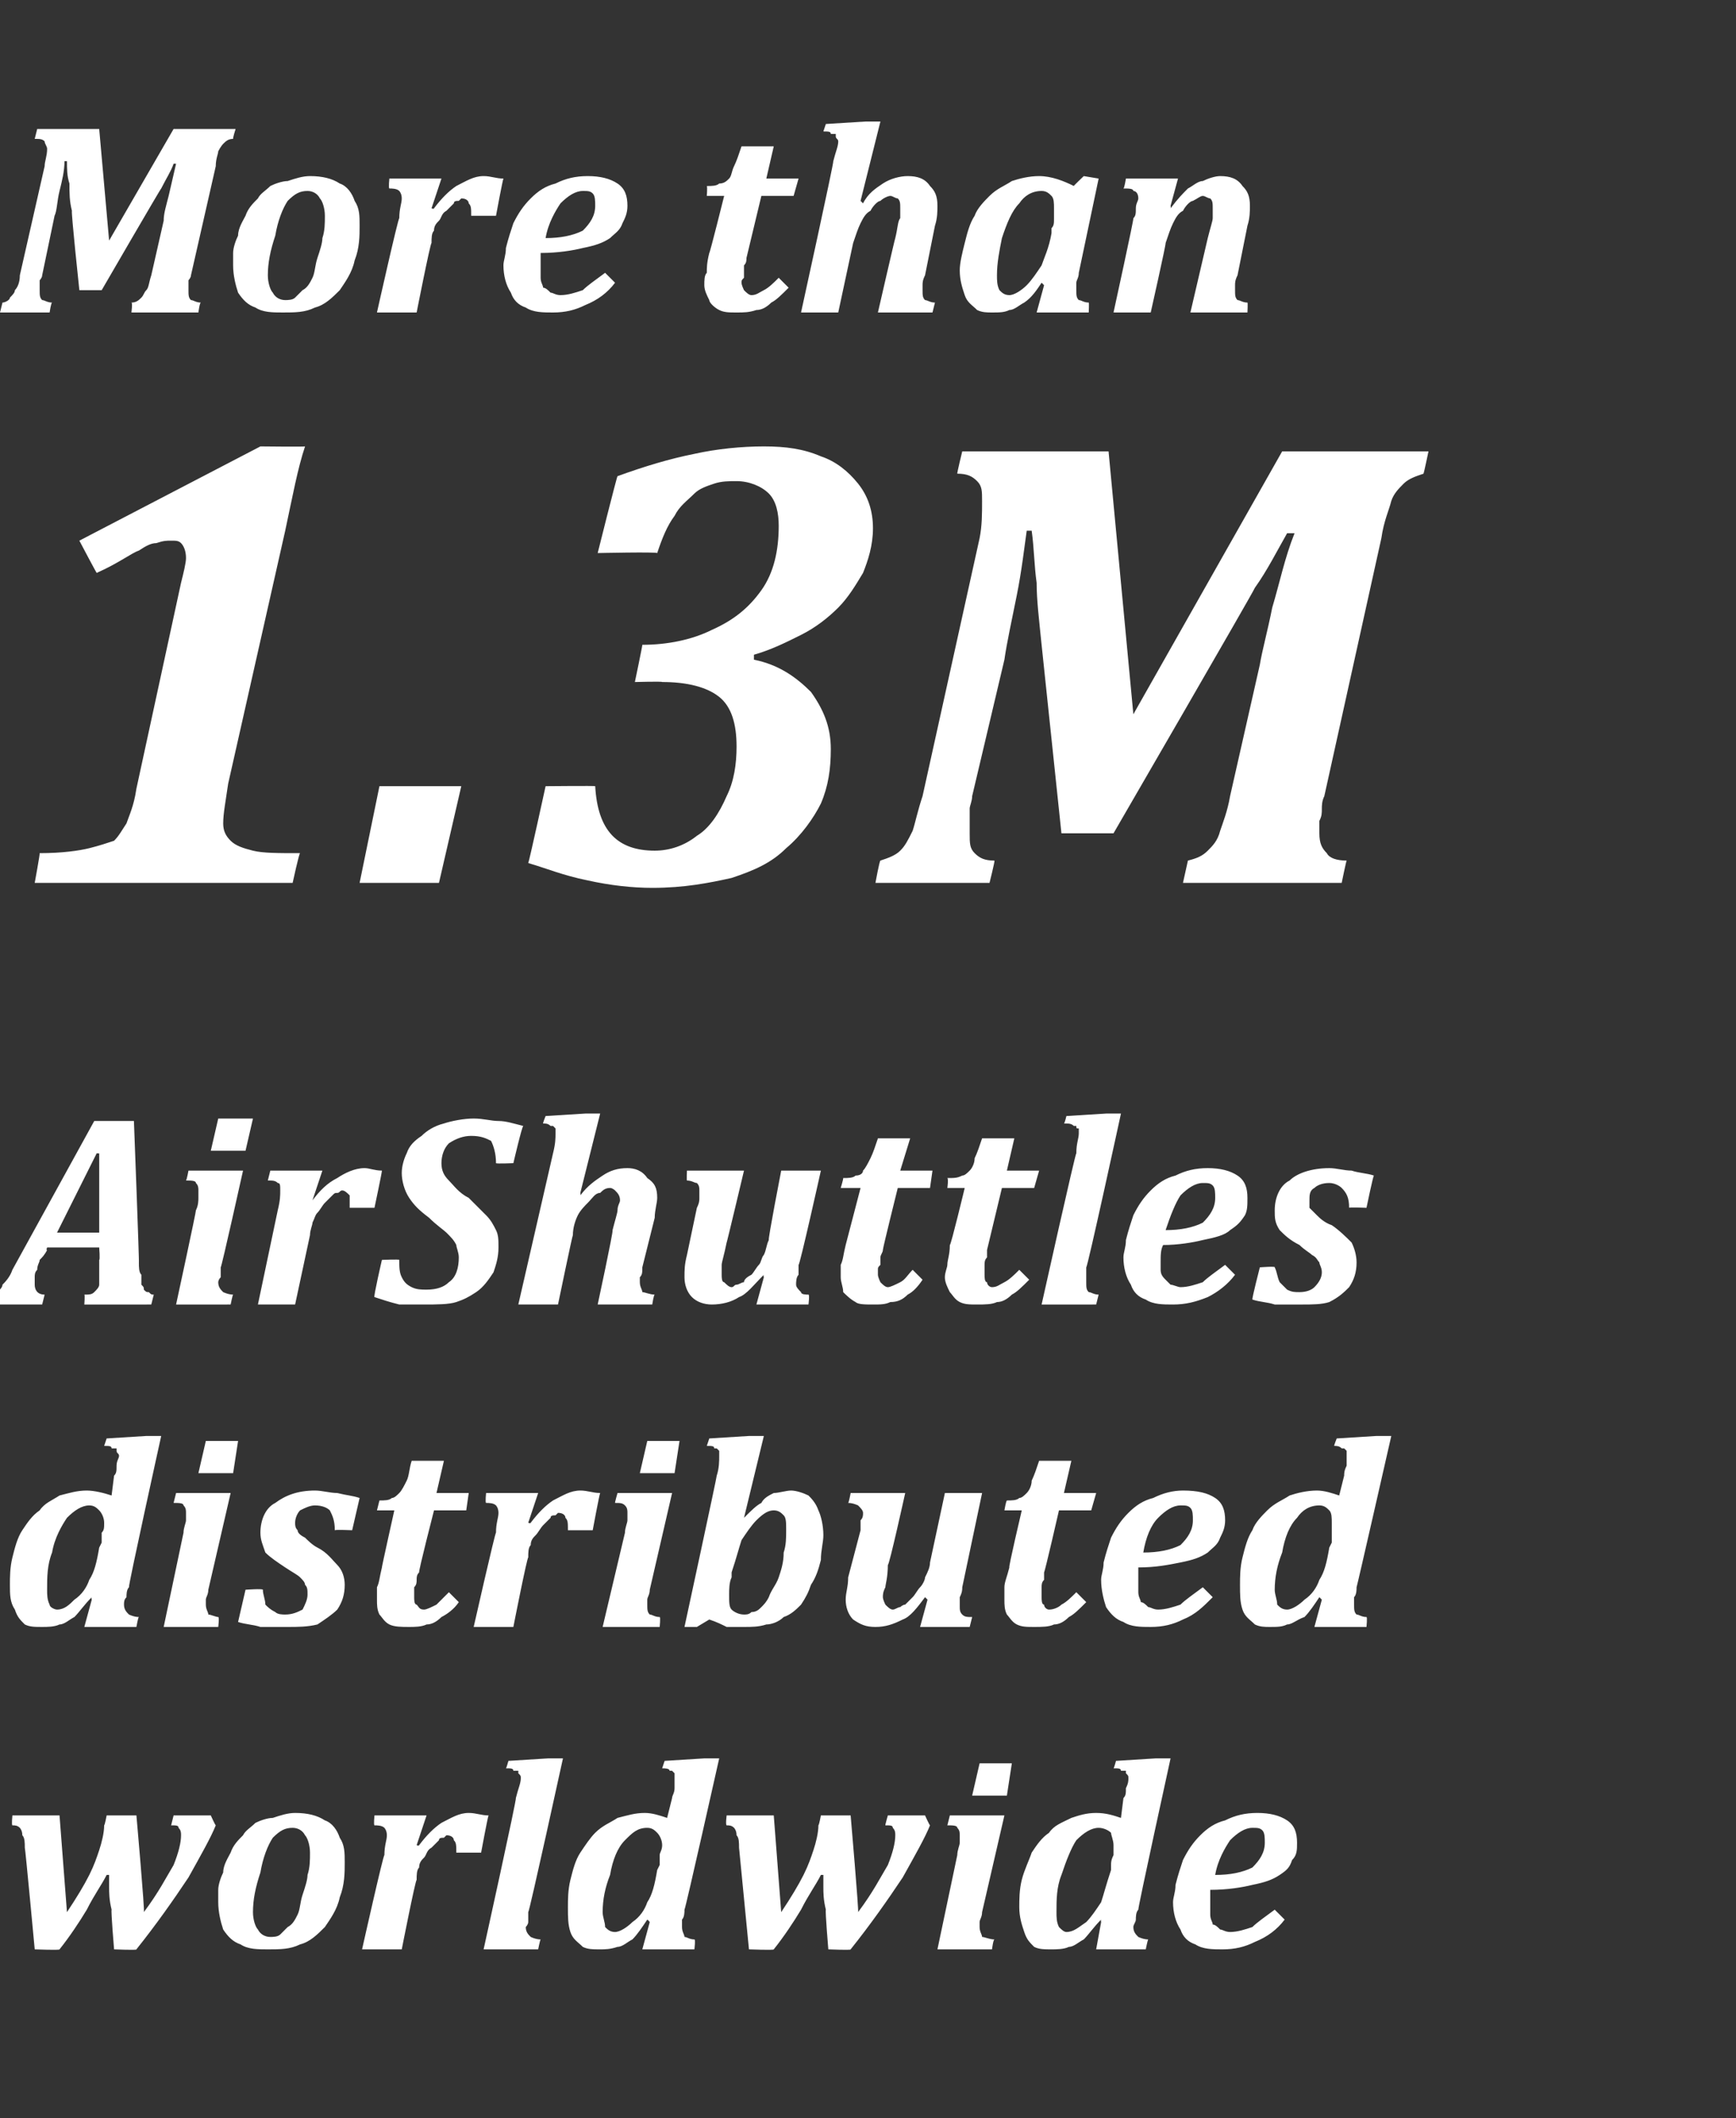 <?xml version="1.0" standalone="no"?><!DOCTYPE svg PUBLIC "-//W3C//DTD SVG 1.1//EN" "http://www.w3.org/Graphics/SVG/1.1/DTD/svg11.dtd"><svg xmlns="http://www.w3.org/2000/svg" version="1.1" width="70px" height="85.4px" viewBox="0 -4 70 85.4" style="top:-4px"><rect x="0" y="-4" width="70" height="85.4" fill="#333333" stroke="none"/><desc>More than 1.3M AirShuttles distributed worldwide</desc><defs/><g id="Polygon138230"><path d="m8.5 69.2s.17.38.2.4c-.2.5-.6 1.2-1.1 2.1c-.6.9-1.3 1.9-2.1 2.9c.05.04-.9 0-.9 0c0 0-.13-1.55-.1-1.6c-.1-.4-.1-.7-.1-.9v-.5h-.1c-.2.4-.5.8-.8 1.4c-.3.5-.7 1.1-1.1 1.6c.02.04-1 0-1 0c0 0-.38-4.09-.4-4.1c0-.2 0-.4-.1-.5c0-.2-.1-.3-.1-.3c-.1-.1-.2-.1-.3-.1c-.04-.02 0-.4 0-.4h1.9l.3 3.9c.4-.6.7-1.1.9-1.5c.2-.4.3-.7.4-1c.1-.3.2-.7.2-1c.03-.02.1-.4.1-.4h1.2s.35 3.93.3 3.9c.6-.8.9-1.4 1.2-1.9c.2-.5.3-.9.3-1.2c0-.1 0-.2-.1-.3c0-.1-.1-.1-.3-.1l.1-.4h1.5zm2.3 5.4c-.4 0-.8 0-1.1-.2c-.3-.1-.5-.3-.7-.6c-.1-.3-.2-.7-.2-1.1v-.5c0-.2.1-.5.2-.7c0-.3.2-.6.3-.8c.1-.3.3-.5.5-.7c.1-.2.3-.3.5-.5c.2-.1.5-.2.7-.2c.3-.1.6-.2.9-.2c.5 0 .9.1 1.2.3c.3.1.5.4.6.7c.2.3.2.6.2 1c0 .4 0 .9-.2 1.4c-.1.5-.4.9-.6 1.2c-.3.3-.6.6-1 .7c-.4.2-.8.2-1.3.2zm-.6-1.5c0 .3.1.6.2.7c.1.2.3.3.5.3c.1 0 .3 0 .4-.1l.3-.3c.2-.1.3-.3.4-.5c.1-.2.1-.5.2-.8c.1-.3.2-.6.2-.8c.1-.3.1-.6.1-.9c0-.3-.1-.6-.2-.7c-.1-.2-.3-.3-.5-.3c-.3 0-.5.1-.8.4c-.2.3-.4.8-.5 1.4c-.2.6-.3 1.1-.3 1.6zm9.2-2.4h-1c0-.3 0-.4-.1-.5c0-.1-.1-.2-.3-.2l-.1.1c-.1 0-.2 0-.2.1l-.3.3c-.2.1-.2.3-.3.4c-.1.1-.2.2-.2.4c-.1.1-.1.3-.1.5c-.05 0-.6 2.8-.6 2.8h-1.6s.86-3.84.9-3.8c0-.4.1-.6.1-.8c0-.2-.1-.3-.1-.3c-.1-.1-.3-.1-.4-.1c-.04-.02 0-.4 0-.4h2.1l-.4 1.2s.09.04.1 0c.3-.4.6-.7.9-.9c.4-.2.7-.4 1.1-.4c.3 0 .5.1.8.1c-.03.04-.3 1.5-.3 1.5zm2.7-3.8h.6s-1.36 6.22-1.4 6.2v.4c0 .1-.1.2-.1.2c0 .2.1.3.2.4c0 0 .2.1.4.1c-.02 0-.1.4-.1.4h-2.2s1.35-6.11 1.3-6.1c.1-.4.2-.6.2-.8c0-.1 0-.1-.1-.2v-.1h-.2c0-.1-.1-.1-.3-.1c.02 0 .1-.3.1-.3l1.6-.1zm5 1.6c0-.1.1-.2.1-.4v-.6l-.1-.1h-.1c0-.1-.2-.1-.3-.1l.1-.3l1.6-.1h.6s-1.36 6.07-1.4 6.1c0 .1 0 .3-.1.4v.3c0 .2.1.3.1.4c.1 0 .2.1.4.1c.05 0 0 .4 0 .4h-2.1l.3-1.1s-.05-.07-.1-.1c-.2.3-.4.6-.6.8c-.2.1-.4.3-.6.3c-.3.1-.5.1-.7.1c-.3 0-.5 0-.7-.1c-.2-.2-.4-.3-.5-.6c-.1-.3-.1-.6-.1-1c0-.3 0-.7.1-1.1c.1-.4.2-.8.4-1.1c.2-.3.4-.6.6-.8c.3-.3.6-.4.9-.6c.4-.1.7-.2 1.1-.2c.3 0 .6.1.9.2l.2-.8zm-.5 2.7v-.4c0-.1.1-.2.1-.4c0-.2-.1-.4-.2-.5c-.1-.1-.2-.2-.4-.2c-.4 0-.6.2-.9.5c-.3.3-.5.8-.6 1.4c-.2.5-.3 1-.3 1.5c0 .2.1.4.1.6c.1.1.2.2.4.2c.2 0 .5-.2.7-.4c.3-.2.5-.5.6-.8c.2-.3.3-.7.4-1.3l.1-.2zm10.7-2s.17.38.2.4c-.2.5-.6 1.2-1.1 2.1c-.6.9-1.3 1.9-2.1 2.9c.04.04-.9 0-.9 0c0 0-.13-1.55-.1-1.6c-.1-.4-.1-.7-.1-.9v-.5h-.1c-.2.4-.5.8-.8 1.4c-.3.5-.7 1.1-1.1 1.6c.02.04-1 0-1 0l-.4-4.1c0-.2 0-.4-.1-.5c0-.2-.1-.3-.1-.3c-.1-.1-.2-.1-.3-.1c-.05-.02 0-.4 0-.4h1.9l.3 3.9c.4-.6.7-1.1.9-1.5c.2-.4.3-.7.4-1c.1-.3.2-.7.2-1c.03-.02.1-.4.1-.4h1.2s.34 3.93.3 3.9c.6-.8.9-1.4 1.2-1.9c.2-.5.3-.9.3-1.2c0-.1 0-.2-.1-.3c0-.1-.1-.1-.3-.1c-.01-.02.1-.4.1-.4h1.5zm3.5-2.1l-.2 1.3h-1.4l.3-1.3h1.3zm-1.2 6c0 .2-.1.3-.1.4v.2c0 .2.1.3.1.4c.1 0 .3.1.5.1c-.05 0-.1.4-.1.4h-2.2l.8-3.8c0-.2.1-.4.1-.5v-.3c0-.1 0-.2-.1-.3c0-.1-.2-.1-.4-.1l.1-.4h2.2l-.9 3.9zm5.7-4.6c.1-.1.1-.2.1-.4c.1-.2.1-.3.1-.4c0-.1 0-.1-.1-.2v-.1h-.2c0-.1-.1-.1-.3-.1c.02 0 .1-.3.1-.3l1.6-.1h.6s-1.33 6.07-1.3 6.1c-.1.1-.1.3-.1.4c0 .1-.1.2-.1.3c0 .2.1.3.2.4c0 0 .2.1.4.1c-.02 0-.1.4-.1.4h-2l.2-1.1s-.02-.07 0-.1c-.3.3-.5.6-.7.8c-.2.1-.4.3-.6.3c-.2.1-.5.1-.7.1c-.3 0-.5 0-.7-.1c-.2-.2-.3-.3-.4-.6c-.1-.3-.2-.6-.2-1c0-.3 0-.7.1-1.1c.1-.4.3-.8.4-1.1c.2-.3.4-.6.7-.8c.2-.3.5-.4.9-.6c.3-.1.6-.2 1-.2c.4 0 .7.1 1 .2l.1-.8zm-.5 2.7c0-.1 0-.2.1-.4v-.4c0-.2-.1-.4-.1-.5c-.1-.1-.3-.2-.5-.2c-.3 0-.6.2-.9.5c-.2.3-.4.8-.6 1.4c-.2.5-.2 1-.2 1.5c0 .2 0 .4.1.6c.1.1.2.2.3.2c.3 0 .5-.2.8-.4c.2-.2.4-.5.6-.8c.1-.3.2-.7.4-1.3v-.2zm7 2.2c-.3.4-.7.7-1.2.9c-.4.2-.8.3-1.3.3c-.4 0-.8 0-1.1-.2c-.3-.1-.5-.3-.6-.6c-.2-.3-.3-.7-.3-1.1c0-.2.1-.4.1-.7c.1-.4.2-.7.3-1c.2-.4.4-.7.7-1c.3-.3.6-.5 1-.6c.4-.2.8-.3 1.3-.3c.5 0 .9.1 1.2.3c.3.2.4.5.4.9c0 .3 0 .5-.2.7c-.1.3-.2.4-.5.6c-.3.2-.6.3-1.1.4c-.4.1-1 .2-1.7.2v1c0 .2.1.3.1.4c.1 0 .2.1.3.2c.1 0 .2.1.4.1c.3 0 .6-.1.9-.2c.2-.2.5-.4.9-.7l.4.4zM49 71.6c.6 0 1.1-.1 1.5-.3c.3-.3.5-.6.5-1c0-.2 0-.4-.1-.5c-.1-.1-.2-.1-.4-.1c-.3 0-.6.2-.9.5c-.2.3-.5.8-.6 1.4z" stroke="none" fill="#fff"/></g><g id="Polygon138229"><path d="m4.6 55.5c.1-.1.1-.2.1-.4c0-.2.1-.3.1-.4c0-.1-.1-.1-.1-.2v-.1h-.2c0-.1-.1-.1-.3-.1l.1-.3l1.6-.1h.6S5.16 59.97 5.2 60c-.1.1-.1.3-.1.4c-.1.1-.1.2-.1.3c0 .2.1.3.2.4c0 0 .2.1.4.1c-.03 0-.1.4-.1.4H3.4l.3-1.1s-.03-.07 0-.1c-.3.3-.5.6-.7.8c-.2.1-.4.3-.6.3c-.2.1-.5.1-.7.1c-.3 0-.5 0-.7-.1c-.2-.2-.3-.3-.4-.6c-.2-.3-.2-.6-.2-1c0-.3 0-.7.1-1.1c.1-.4.2-.8.4-1.1c.2-.3.4-.6.7-.8c.2-.3.5-.4.8-.6c.4-.1.7-.2 1.1-.2c.3 0 .7.1 1 .2l.1-.8zm-.5 2.7v-.4c.1-.1.1-.2.1-.4c0-.2-.1-.4-.2-.5c-.1-.1-.2-.2-.4-.2c-.3 0-.6.2-.9.5c-.2.3-.5.8-.6 1.4c-.2.5-.2 1-.2 1.5c0 .2 0 .4.1.6c0 .1.2.2.3.2c.3 0 .5-.2.7-.4c.3-.2.5-.5.6-.8c.2-.3.3-.7.4-1.3l.1-.2zm5.5-4.1l-.2 1.3H8l.3-1.3h1.3zm-1.2 6c0 .2-.1.3-.1.4v.2c0 .2.1.3.1.4c.1 0 .3.1.4.1c.05 0 0 .4 0 .4H6.6l.8-3.8c0-.2.1-.4.1-.5v-.3c0-.1 0-.2-.1-.3c0-.1-.2-.1-.4-.1l.1-.4h2.2l-.9 3.9zm2.2 0c0 .2.1.4.1.6c.1.1.2.2.4.3c.1.1.3.1.4.1c.3 0 .5-.1.7-.2c.1-.2.2-.4.2-.6c0-.2 0-.3-.1-.4c0-.1-.1-.2-.2-.3c-.1-.1-.3-.2-.6-.4c-.3-.2-.6-.4-.8-.6c-.1-.3-.2-.5-.2-.8c0-.5.2-1 .6-1.2c.4-.3.9-.5 1.6-.5c.3 0 .6.1.9.1c.4.1.6.1.9.2l-.3 1.3s-.66-.03-.7 0c0-.4-.1-.6-.2-.8c-.1-.1-.3-.2-.6-.2c-.2 0-.4.1-.6.2c-.1.1-.2.3-.2.5c0 .1 0 .2.1.3c0 .1.1.2.3.3c.1.1.3.3.5.4c.4.2.6.5.8.7c.2.2.3.5.3.8c0 .4-.1.7-.3 1c-.2.2-.5.4-.8.6c-.4.1-.8.1-1.2.1h-1.1c-.3-.1-.6-.1-.9-.2l.3-1.3s.69-.05.7 0zm7.9.5c-.2.3-.5.5-.7.6c-.2.2-.4.3-.6.3c-.2.1-.5.1-.7.1c-.3 0-.6 0-.8-.1c-.2-.1-.3-.3-.4-.4c-.1-.2-.1-.4-.1-.6v-.5c.1-.2.1-.4.2-.8c-.02.03.5-2.3.5-2.3h-.7l.1-.4c.2 0 .4 0 .5-.1c.1 0 .2-.1.3-.2c.1-.1.2-.3.3-.5c.1-.2.1-.5.2-.8h1.3l-.3 1.3h1.3l-.1.7h-1.3s-.63 2.45-.6 2.5c-.1.1-.1.2-.1.3c0 .1 0 .2-.1.3v.4c0 .1 0 .3.1.3c.1.1.1.2.3.2c.1 0 .3-.1.5-.2l.5-.5l.4.4zm5.4-2.9h-1c0-.3 0-.4-.1-.5c0-.1-.1-.2-.3-.2l-.1.1c-.1 0-.2 0-.2.1l-.3.3c-.1.1-.2.3-.3.4c-.1.1-.2.2-.2.4c-.1.1-.1.3-.1.5c-.05 0-.6 2.8-.6 2.8h-1.6s.87-3.84.9-3.8c0-.4.1-.6.1-.8c0-.2-.1-.3-.1-.3c-.1-.1-.3-.1-.4-.1c-.04-.02 0-.4 0-.4h2.1l-.4 1.2s.09.04.1 0c.3-.4.6-.7.9-.9c.4-.2.7-.4 1.1-.4c.3 0 .5.1.8.1c-.03.04-.3 1.5-.3 1.5zm3.5-3.6l-.2 1.3h-1.4l.3-1.3h1.3zm-1.2 6c0 .2-.1.3-.1.4v.2c0 .2 0 .3.1.4c.1 0 .2.1.4.1c.04 0 0 .4 0 .4h-2.3l.9-3.8c0-.2.1-.4.1-.5v-.3c0-.1 0-.2-.1-.3c-.1-.1-.2-.1-.4-.1c-.01-.02.1-.4.1-.4h2.2l-.9 3.9zm3.8-2.9s.04-.03 0 0c.3-.3.5-.5.7-.6c.1-.2.3-.3.5-.4c.2 0 .5-.1.7-.1c.2 0 .5.1.7.2c.1.1.3.3.4.6c.1.2.2.6.2 1c0 .3-.1.6-.1 1c-.1.4-.2.7-.4 1c-.1.3-.2.5-.4.8c-.2.2-.4.4-.7.5c-.2.2-.5.3-.7.3c-.3.1-.6.1-.9.1h-.7c-.2-.1-.4-.2-.7-.3l-.5.3h-.5s1.32-6.11 1.3-6.1c.1-.3.1-.6.1-.8v-.2l-.1-.1h-.1c0-.1-.1-.1-.3-.1l.1-.3l1.6-.1h.6l-.8 3.3zm-.5 2.4c-.1.2-.1.5-.1.7c0 .3 0 .5.1.6c.1.1.3.2.5.2c.1 0 .2 0 .3-.1c.2 0 .3-.1.4-.2c.1-.1.2-.2.3-.4c.1-.3.3-.5.4-.8c.1-.3.2-.6.2-1c.1-.3.1-.6.1-.9c0-.3 0-.5-.1-.6c-.1-.1-.2-.2-.4-.2c-.2 0-.4.1-.7.4c-.2.2-.4.5-.6.8c-.1.3-.2.7-.4 1.3v.2zm4.8-3.4h2.2s-.65 2.95-.7 2.9c0 .5-.1.8-.1.9c-.1.2-.1.3-.1.4c0 .1.1.3.1.3c.1.1.2.2.3.2c.1 0 .2-.1.3-.1c0 0 .1-.1.2-.1l.3-.3c.1-.1.2-.3.3-.4c.1-.1.2-.3.2-.4c.1-.2.2-.4.2-.6l.6-2.8h1.5l-.8 3.8c0 .1 0 .2-.1.4v.4c0 .1 0 .2.1.3c.1.1.2.1.4.1l-.1.4h-2l.3-1.1l-.1-.1c-.3.4-.6.8-.9.9c-.4.2-.7.3-1.1.3c-.4 0-.6-.1-.9-.3c-.2-.2-.3-.5-.3-.8c0-.3.1-.5.1-.9l.5-1.9v-.4c.1-.1.1-.2.1-.3c0-.1-.1-.2-.2-.3c0 0-.2-.1-.4-.1c.03-.02.1-.4.1-.4zm9.5 4.4c-.3.3-.5.5-.7.6c-.2.2-.4.3-.6.3c-.2.1-.5.1-.8.1c-.3 0-.5 0-.7-.1c-.2-.1-.3-.3-.4-.4c-.1-.2-.1-.4-.1-.6v-.5c0-.2.1-.4.2-.8c-.05.03.5-2.3.5-2.3h-.7s.06-.36.1-.4c.2 0 .4 0 .5-.1c.1 0 .2-.1.3-.2c.1-.1.2-.3.2-.5c.1-.2.2-.5.3-.8h1.3l-.3 1.3h1.3l-.2.7h-1.3s-.56 2.45-.6 2.5v.3c-.1.1-.1.2-.1.3v.4c0 .1 0 .3.1.3c0 .1.1.2.2.2c.2 0 .4-.1.5-.2c.2-.1.4-.3.6-.5l.4.4zm5.1-.2c-.4.4-.7.7-1.2.9c-.4.2-.8.3-1.3.3c-.4 0-.8 0-1.1-.2c-.3-.1-.5-.3-.7-.6c-.1-.3-.2-.7-.2-1.1c0-.2.1-.4.1-.7c.1-.4.2-.7.3-1c.2-.4.4-.7.7-1c.3-.3.6-.5 1-.6c.4-.2.8-.3 1.2-.3c.6 0 1 .1 1.3.3c.3.2.4.5.4.9c0 .3-.1.5-.2.7c-.1.3-.3.4-.5.6c-.3.2-.6.3-1.1.4c-.5.1-1 .2-1.7.2v1c0 .2.1.3.1.4c.1 0 .2.1.3.2c.1 0 .2.1.4.1c.3 0 .6-.1.9-.2c.2-.2.5-.4.9-.7l.4.4zm-2.8-1.8c.6 0 1.1-.1 1.5-.3c.3-.3.5-.6.5-1c0-.2 0-.4-.1-.5c-.1-.1-.2-.1-.4-.1c-.3 0-.6.2-.9.5c-.3.3-.5.8-.6 1.4zm8.1-3.1c0-.1 0-.2.1-.4v-.6l-.1-.1h-.1c-.1-.1-.2-.1-.3-.1c-.02 0 .1-.3.1-.3l1.6-.1h.6s-1.38 6.07-1.4 6.1c0 .1 0 .3-.1.4v.3c0 .2 0 .3.1.4c.1 0 .2.1.4.1c.04 0 0 .4 0 .4H53l.3-1.1l-.1-.1c-.2.3-.4.6-.6.8c-.3.1-.5.3-.7.3c-.2.1-.4.1-.7.1c-.2 0-.4 0-.6-.1c-.2-.2-.4-.3-.5-.6c-.1-.3-.1-.6-.1-1c0-.3 0-.7.1-1.1c.1-.4.2-.8.4-1.1c.1-.3.4-.6.6-.8c.3-.3.6-.4.9-.6c.3-.1.7-.2 1.1-.2c.3 0 .6.1.9.2l.2-.8zm-.5 2.7v-.8c0-.2 0-.4-.1-.5c-.1-.1-.2-.2-.4-.2c-.4 0-.7.2-.9.5c-.3.3-.5.8-.6 1.4c-.2.5-.3 1-.3 1.5c0 .2.1.4.1.6c.1.1.2.2.4.2c.2 0 .5-.2.7-.4c.3-.2.5-.5.6-.8c.2-.3.3-.7.4-1.3l.1-.2z" stroke="none" fill="#fff"/></g><g id="Polygon138228"><path d="m4 46.3H1.9s-.05.12 0 .1c-.1.2-.2.3-.3.4c0 .1-.1.2-.1.4c-.1.1-.1.2-.1.3v.3c0 .2.1.4.4.4l-.1.4H-.5s.04-.4 0-.4c.2 0 .3-.1.4-.1c.1-.1.2-.2.2-.3c.1-.1.3-.3.4-.6l3.3-6h1.6s.22 5.73.2 5.7c0 .2 0 .4.1.5v.4c.1.1.1.1.1.2c.1.1.1.1.2.1c.1.1.1.1.2.1l-.1.4H3.4s.03-.4 0-.4c.2 0 .3 0 .4-.1c.1-.1.2-.2.2-.3v-1c.04.01 0-.5 0-.5zm-1.7-.6h1.7v-3.2c-.01.02-.1 0-.1 0l-1.6 3.2zm7.9-4.6l-.3 1.3H8.5l.3-1.3h1.4zm-1.3 6v.4c-.1.1-.1.2-.1.2c0 .2.1.3.2.4c0 0 .2.1.4.1c-.02 0-.1.4-.1.4H7.1s.82-3.79.8-3.8c.1-.2.1-.4.1-.5v-.3c0-.1 0-.2-.1-.3c0-.1-.2-.1-.4-.1c.03-.02.1-.4.1-.4h2.2s-.87 3.92-.9 3.9zm6.2-2.4h-1v-.5c-.1-.1-.2-.2-.3-.2c-.1 0-.1.1-.2.1c-.1 0-.1 0-.2.1l-.3.3c-.1.1-.2.3-.3.4c-.1.1-.1.2-.2.4c0 .1-.1.3-.1.5l-.6 2.8h-1.5l.8-3.8c.1-.4.1-.6.1-.8c0-.2 0-.3-.1-.3c-.1-.1-.2-.1-.4-.1l.1-.4h2.1l-.4 1.2s.03.04 0 0c.3-.4.6-.7 1-.9c.3-.2.7-.4 1.1-.4c.2 0 .4.1.7.1c.01.04-.3 1.5-.3 1.5zm1 2.1c0 .3 0 .5.1.7c.1.2.2.3.4.4c.2.1.4.1.6.1c.4 0 .7-.1.9-.3c.3-.2.4-.6.4-1c0-.2-.1-.4-.1-.5c-.1-.2-.2-.3-.4-.5c-.1-.1-.4-.3-.7-.6c-.4-.3-.6-.5-.8-.8c-.2-.3-.3-.7-.3-1c0-.3.1-.6.2-.8c.1-.3.3-.5.6-.7c.2-.2.5-.4.9-.5c.3-.1.8-.2 1.2-.2c.4 0 .7.1 1 .1c.3 0 .6.1 1 .2c-.05 0-.4 1.5-.4 1.5c0 0-.68.03-.7 0c0-.4-.1-.7-.2-.9c-.2-.1-.4-.2-.8-.2c-.3 0-.6.1-.9.3c-.2.2-.3.5-.3.8c0 .3.1.5.3.7c.2.2.4.5.8.7l.7.7c.2.2.3.4.4.6c.1.2.1.4.1.7c0 .4-.1.7-.2 1c-.2.3-.4.6-.7.8c-.3.2-.5.3-.8.4c-.3.1-.8.1-1.3.1h-1c-.4-.1-.7-.2-1-.3c-.05.01.3-1.5.3-1.5c0 0 .69-.03.7 0zm7.3-2.7s.02.07 0 .1c.3-.4.6-.6.9-.8c.3-.2.6-.3 1-.3c.3 0 .6.1.8.4c.3.2.4.4.4.8c0 .2-.1.5-.1.8l-.5 2c0 .2 0 .3-.1.4v.2c0 .2.1.3.1.4c.1 0 .3.1.5.1c-.04 0-.1.4-.1.4h-2.2s.64-2.97.6-3c.1-.4.2-.7.2-.8c0-.2.1-.3.1-.4c0-.2-.1-.3-.2-.4c0 0-.1-.1-.2-.1c-.2 0-.3.1-.4.2c-.2 0-.3.2-.5.4c-.1.1-.3.3-.4.5c-.1.2-.2.5-.2.8c-.02 0-.6 2.8-.6 2.8h-1.6l1.4-6.1c.1-.4.1-.6.1-.8v-.2l-.1-.1h-.1c-.1-.1-.2-.1-.3-.1c-.02 0 .1-.3.1-.3l1.6-.1h.6l-.8 3.2zm4.3-.9h2.3s-.7 2.95-.7 2.9c-.1.5-.2.8-.2.9v.4c0 .1 0 .3.1.3c.1.1.2.2.3.2c.1 0 .1-.1.2-.1c.1 0 .2-.1.3-.1c0-.1.1-.2.3-.3c.1-.1.2-.3.3-.4c.1-.1.1-.3.2-.4c.1-.2.1-.4.2-.6c-.04-.02.5-2.8.5-2.8h1.6s-.85 3.82-.9 3.8v.4c-.1.1-.1.3-.1.4c0 .1.1.2.2.3c0 .1.2.1.3.1c.05 0 0 .4 0 .4h-2.1l.3-1.1s-.03-.07 0-.1c-.4.4-.7.8-1 .9c-.3.2-.7.3-1.1.3c-.3 0-.6-.1-.8-.3c-.2-.2-.3-.5-.3-.8c0-.3 0-.5.1-.9l.4-1.9c.1-.2.1-.3.1-.4v-.3c0-.1 0-.2-.1-.3c-.1 0-.2-.1-.4-.1c-.02-.02 0-.4 0-.4zm9.5 4.4c-.2.3-.4.5-.6.6c-.2.2-.4.3-.7.3c-.2.1-.4.1-.7.1c-.3 0-.6 0-.7-.1c-.2-.1-.4-.3-.5-.4c0-.2-.1-.4-.1-.6v-.5c.1-.2.1-.4.2-.8l.6-2.3h-.8s.11-.36.1-.4c.2 0 .4 0 .5-.1c.2 0 .3-.1.3-.2c.1-.1.2-.3.3-.5c.1-.2.2-.5.3-.8h1.3l-.4 1.3h1.3l-.1.7h-1.3s-.61 2.45-.6 2.5c0 .1-.1.2-.1.3v.3c-.1.1-.1.1-.1.2v.2c0 .1.1.3.1.3c.1.1.2.2.3.2c.1 0 .3-.1.5-.2c.2-.1.3-.3.5-.5l.4.4zm4.3 0c-.3.3-.5.5-.7.6c-.2.2-.4.3-.6.3c-.2.1-.5.1-.8.1c-.3 0-.5 0-.7-.1c-.2-.1-.3-.3-.4-.4c-.1-.2-.2-.4-.2-.6c0-.2.1-.4.1-.5c0-.2.1-.4.1-.8c.04.03.6-2.3.6-2.3h-.7s.05-.36 0-.4c.3 0 .4 0 .6-.1c.1 0 .2-.1.3-.2c.1-.1.2-.3.2-.5c.1-.2.2-.5.3-.8h1.3l-.3 1.3h1.3l-.2.7h-1.3l-.6 2.5v.3c-.1.1-.1.2-.1.3v.4c0 .1 0 .3.1.3c0 .1.1.2.2.2c.2 0 .3-.1.5-.2c.2-.1.4-.3.6-.5l.4.4zm3.1-6.7h.6s-1.35 6.22-1.4 6.2v.6c0 .2 0 .3.1.4c.1 0 .2.1.4.1l-.1.4H42s1.36-6.11 1.4-6.1c0-.4.1-.6.1-.8v-.2c-.1 0-.1 0-.1-.1h-.1c-.1-.1-.2-.1-.4-.1c.03 0 .1-.3.1-.3l1.6-.1zm5.2 6.5c-.3.4-.7.7-1.1.9c-.5.2-.9.3-1.4.3c-.4 0-.8 0-1.1-.2c-.3-.1-.5-.3-.6-.6c-.2-.3-.3-.7-.3-1.1c0-.2.1-.4.1-.7c.1-.4.2-.7.3-1c.2-.4.4-.7.7-1c.3-.3.6-.5 1-.6c.4-.2.8-.3 1.3-.3c.5 0 .9.1 1.2.3c.3.2.4.5.4.9c0 .3 0 .5-.1.7c-.2.3-.3.4-.6.6c-.2.2-.6.3-1.1.4c-.4.1-1 .2-1.6.2c-.1.2-.1.4-.1.7v.3c0 .2.1.3.2.4l.2.2c.1 0 .3.1.4.1c.3 0 .6-.1.9-.2c.2-.2.5-.4.9-.7l.4.4zM47 45.6c.6 0 1.1-.1 1.5-.3c.3-.3.5-.6.5-1c0-.2 0-.4-.1-.5c-.1-.1-.2-.1-.4-.1c-.3 0-.6.2-.9.5c-.2.3-.4.8-.6 1.4zm4.4 1.5c.1.2.1.4.2.6l.3.3c.2.1.3.1.5.1c.3 0 .5-.1.6-.2c.2-.2.3-.4.3-.6c0-.2-.1-.3-.1-.4c-.1-.1-.1-.2-.3-.3c-.1-.1-.3-.2-.5-.4c-.4-.2-.6-.4-.8-.6c-.2-.3-.2-.5-.2-.8c0-.5.2-1 .6-1.2c.3-.3.9-.5 1.6-.5c.3 0 .6.1.9.1c.3.1.6.1.9.2c-.03-.01-.3 1.3-.3 1.3c0 0-.7-.03-.7 0c0-.4-.1-.6-.3-.8c-.1-.1-.3-.2-.5-.2c-.3 0-.5.1-.6.2c-.2.1-.2.3-.2.5v.3l.3.3c.1.1.3.3.6.4c.3.2.6.5.8.7c.1.2.2.5.2.8c0 .4-.1.7-.3 1c-.2.2-.4.4-.8.6c-.3.1-.7.1-1.1.1h-1.1c-.3-.1-.6-.1-.9-.2c-.03-.02.3-1.3.3-1.3c0 0 .65-.05.6 0z" stroke="none" fill="#fff"/></g><g id="Polygon138227"><path d="m9.2 27.6c-.1.7-.2 1.2-.2 1.6c0 .3.1.5.3.7c.2.2.5.3.9.4c.4.1 1 .1 1.9.1c-.04 0-.3 1.2-.3 1.2H1.4s.22-1.2.2-1.2c.9 0 1.6-.1 2-.2c.4-.1.7-.2 1-.3c.2-.2.3-.4.5-.7c.1-.3.3-.7.4-1.4l1.8-8.3c.1-.4.2-.8.2-1c0-.3-.1-.5-.2-.6c-.1-.1-.2-.1-.4-.1c-.2 0-.3 0-.6.1c-.2 0-.4.1-.7.3c-.3.1-.8.5-1.7.9c0 .03-.7-1.3-.7-1.3l7.3-3.8s1.78.02 1.8 0c-.3.9-.5 2-.8 3.4L9.2 27.6zm9.4.1l-.9 3.9h-3.2l.8-3.9h3.3zm5.5-9.4s.77-3.08.8-3.1c1.1-.4 2.1-.7 3.1-.9c.9-.2 1.9-.3 2.8-.3c.9 0 1.6.1 2.3.4c.6.2 1.1.6 1.5 1.1c.4.5.6 1.1.6 1.8c0 .7-.2 1.3-.4 1.8c-.3.5-.6 1-1 1.4c-.4.4-.9.8-1.5 1.1c-.6.3-1.2.6-1.9.8v.2c1 .2 1.7.7 2.3 1.3c.5.7.8 1.4.8 2.3c0 .8-.1 1.5-.4 2.2c-.3.6-.8 1.3-1.4 1.8c-.6.6-1.3.9-2.2 1.2c-.9.2-1.9.4-3.2.4c-.8 0-1.7-.1-2.6-.3c-1-.2-1.7-.5-2.4-.7c.03-.03.7-3.1.7-3.1c0 0 2.03-.02 2 0c.1 1.8.9 2.6 2.4 2.6c.6 0 1.2-.2 1.7-.6c.5-.3.9-.9 1.2-1.6c.3-.6.4-1.3.4-2c0-.9-.2-1.6-.7-2c-.5-.4-1.3-.6-2.3-.6c.02-.03-1.1 0-1.1 0c0 0 .31-1.48.3-1.5c1 0 2-.2 2.8-.6c.9-.4 1.5-.9 2-1.6c.5-.7.7-1.6.7-2.6c0-.5-.1-1-.4-1.3c-.3-.3-.8-.5-1.3-.5c-.3 0-.6 0-.9.1c-.3.1-.6.2-.8.4c-.3.3-.6.5-.8.9c-.3.4-.5.9-.7 1.5c-.05-.05-2.4 0-2.4 0zm20.6-4.1l1 10.6l6-10.6h5.9s-.18.86-.2.9c-.3.1-.6.2-.8.4c-.2.2-.4.4-.5.7c-.1.4-.3.8-.4 1.5l-2.3 10.4c-.1.2-.1.4-.1.5c0 .2 0 .3-.1.5v.5c0 .4.1.6.3.8c.1.2.4.3.8.3c-.02.02-.2.9-.2.9h-6.4l.2-.9c.4-.1.6-.2.8-.4c.2-.2.4-.4.5-.8c.1-.3.3-.8.4-1.4l1.2-5.3c.1-.6.3-1.3.5-2.3c.3-1 .5-2 .9-3h-.3c-.4.7-.8 1.5-1.3 2.2c.01.05-5.7 9.9-5.7 9.9h-2.1L42 22c-.1-1-.2-1.8-.2-2.5c-.1-.7-.1-1.4-.2-2.1h-.2c-.1.7-.2 1.6-.4 2.6c-.2 1-.4 1.9-.5 2.6l-1.3 5.5c0 .2-.1.4-.1.5v1c0 .4 0 .6.2.8c.2.2.4.3.8.3c.02.02-.2.9-.2.9h-4.6s.16-.88.2-.9c.3-.1.6-.2.8-.4c.2-.2.3-.4.5-.8c.1-.3.2-.8.4-1.4l2.3-10.4c.1-.5.1-1 .1-1.5c0-.4 0-.6-.2-.8c-.2-.2-.4-.3-.8-.3c-.01-.04.2-.9.2-.9h5.9z" stroke="none" fill="#fff"/></g><g id="Polygon138226"><path d="m4 1.2l.4 4.5L7 1.2h2.5s-.12.38-.1.4c-.2 0-.3.1-.4.2c0 0-.1.1-.2.3c0 .1-.1.3-.1.6l-1 4.4c0 .1-.1.2-.1.2v.4c0 .2 0 .3.1.4c.1 0 .2.1.4.1c-.05 0-.1.4-.1.4H5.3s.05-.4 0-.4c.2 0 .3-.1.4-.2c.1-.1.1-.2.2-.3c.1-.1.1-.3.2-.6l.5-2.2c0-.3.1-.6.2-1l.3-1.3h-.1c-.1.3-.3.6-.5 1c0-.04-2.4 4.1-2.4 4.1h-.9s-.34-3.18-.3-3.2c-.1-.4-.1-.7-.1-1.1c-.1-.3-.1-.6-.1-.9h-.1c0 .4-.1.8-.2 1.2c-.1.4-.1.8-.2 1l-.5 2.4c0 .1-.1.2-.1.2v.4c0 .2 0 .3.1.4c.1 0 .2.1.4.1c-.04 0-.1.4-.1.4h-2l.1-.4c.1 0 .3-.1.3-.2c.1-.1.2-.2.2-.3c.1-.1.2-.3.2-.6l1-4.4c0-.2.1-.4.1-.7c0-.1-.1-.2-.1-.3c-.1-.1-.2-.1-.4-.1l.1-.4h2.5zm7.4 7.4c-.4 0-.8 0-1.1-.2c-.3-.1-.5-.3-.7-.6c-.1-.3-.2-.7-.2-1.1v-.5c0-.2.1-.5.2-.7c0-.3.2-.6.3-.8c.1-.3.3-.5.5-.7c.1-.2.3-.3.5-.5c.2-.1.5-.2.7-.2c.3-.1.6-.2.9-.2c.5 0 .9.1 1.2.3c.3.1.5.4.6.7c.2.3.2.6.2 1c0 .4 0 .9-.2 1.4c-.1.5-.4.9-.6 1.2c-.3.3-.6.6-1 .7c-.4.2-.8.2-1.3.2zm-.6-1.5c0 .3.1.6.2.7c.1.2.3.3.5.3c.1 0 .3 0 .4-.1l.3-.3c.2-.1.3-.3.4-.5c.1-.2.1-.5.2-.8c.1-.3.2-.6.2-.8c.1-.3.1-.6.1-.9c0-.3-.1-.6-.2-.7c-.1-.2-.3-.3-.5-.3c-.3 0-.5.1-.8.4c-.2.3-.4.8-.5 1.4c-.2.6-.3 1.1-.3 1.6zM20 4.7h-1c0-.3 0-.4-.1-.5c0-.1-.1-.2-.3-.2l-.1.1c-.1 0-.2 0-.2.1l-.3.3c-.2.1-.2.3-.3.4c-.1.1-.2.2-.2.4c-.1.1-.1.3-.1.5c-.05 0-.6 2.8-.6 2.8h-1.6s.86-3.84.9-3.8c0-.4.1-.6.1-.8c0-.2-.1-.3-.1-.3c-.1-.1-.3-.1-.4-.1c-.04-.02 0-.4 0-.4h2.1l-.4 1.2s.09.04.1 0c.3-.4.6-.7.9-.9c.4-.2.7-.4 1.1-.4c.3 0 .5.1.8.1c-.03.04-.3 1.5-.3 1.5zm4.8 2.7c-.3.4-.7.7-1.2.9c-.4.2-.8.3-1.3.3c-.4 0-.8 0-1.1-.2c-.3-.1-.5-.3-.6-.6c-.2-.3-.3-.7-.3-1.1c0-.2.1-.4.1-.7c.1-.4.2-.7.3-1c.2-.4.4-.7.7-1c.3-.3.6-.5 1-.6c.4-.2.8-.3 1.3-.3c.5 0 .9.1 1.2.3c.3.2.4.5.4.9c0 .3-.1.5-.2.7c-.1.3-.3.4-.5.6c-.3.2-.6.3-1.1.4c-.4.1-1 .2-1.7.2v1c0 .2.1.3.1.4c.1 0 .2.1.3.2c.1 0 .2.1.4.1c.3 0 .6-.1.9-.2c.2-.2.5-.4.9-.7l.4.4zM22 5.6c.6 0 1.1-.1 1.5-.3c.3-.3.5-.6.5-1c0-.2 0-.4-.1-.5c-.1-.1-.2-.1-.4-.1c-.3 0-.6.2-.9.5c-.2.3-.5.8-.6 1.4zm9.8 2c-.3.3-.5.5-.7.6c-.2.2-.4.3-.6.3c-.3.1-.5.1-.8.1c-.3 0-.5 0-.7-.1c-.2-.1-.4-.3-.4-.4c-.1-.2-.2-.4-.2-.6c0-.2 0-.4.1-.5c0-.2 0-.4.1-.8c.02.03.6-2.3.6-2.3h-.7s.03-.36 0-.4c.2 0 .4 0 .5-.1c.2 0 .3-.1.4-.2c.1-.1.1-.3.2-.5c.1-.2.2-.5.3-.8h1.3l-.3 1.3h1.3l-.2.7h-1.3l-.6 2.5c0 .1 0 .2-.1.3v.5c-.1.1-.1.1-.1.2c0 .1.1.3.1.3c.1.1.2.2.3.2c.2 0 .3-.1.5-.2c.2-.1.4-.3.6-.5l.4.4zm2.9-3.5l.1.1c.2-.4.5-.6.8-.8c.3-.2.7-.3 1-.3c.4 0 .7.1.9.4c.2.2.3.4.3.8c0 .2 0 .5-.1.8l-.4 2c-.1.2-.1.3-.1.4v.2c0 .2 0 .3.1.4c.1 0 .2.1.4.1l-.1.4h-2.2s.68-2.97.7-3c.1-.4.1-.7.2-.8v-.4c0-.2 0-.3-.1-.4c-.1 0-.2-.1-.3-.1c-.1 0-.3.1-.4.2c-.1 0-.3.2-.4.4c-.2.1-.3.3-.4.5c-.1.2-.2.5-.3.8l-.6 2.8h-1.5s1.34-6.11 1.3-6.1c.1-.4.2-.6.2-.8c0-.1-.1-.1-.1-.2v-.1h-.2c0-.1-.1-.1-.3-.1l.1-.3l1.6-.1h.6l-.8 3.2zm7.2-1c.5 0 1 .2 1.4.4c-.05.03.4-.4.4-.4l.6.1l-.8 3.8c0 .2-.1.3-.1.4v.3c0 .2 0 .3.1.4c.1 0 .2.1.4.1c.02 0 0 .4 0 .4h-2.1l.3-1.1l-.1-.1c-.2.3-.4.6-.7.8c-.2.1-.4.3-.6.3c-.2.1-.4.1-.7.1c-.2 0-.4 0-.6-.1c-.2-.2-.4-.3-.5-.6c-.1-.3-.2-.6-.2-1c0-.3.1-.7.2-1.1c.1-.4.2-.8.4-1.1c.1-.3.4-.6.6-.8c.3-.3.6-.4.9-.6c.3-.1.7-.2 1.1-.2zm.5 2.1c.1-.1.1-.2.1-.4v-.4c0-.2 0-.4-.1-.5c-.1-.1-.2-.2-.4-.2c-.4 0-.7.2-.9.5c-.3.3-.5.8-.7 1.4c-.1.5-.2 1-.2 1.5c0 .2 0 .4.1.6c.1.1.2.2.4.2c.2 0 .5-.2.7-.4c.2-.2.4-.5.6-.8c.1-.3.3-.7.4-1.3v-.2zm7.9 3.4H48l.7-3c.1-.4.2-.7.2-.8v-.4c0-.2 0-.3-.1-.4c-.1 0-.2-.1-.3-.1c-.1 0-.2.1-.4.2c-.1 0-.3.2-.4.4c-.2.1-.3.3-.4.5c-.1.2-.2.5-.3.8c.03 0-.6 2.8-.6 2.8h-1.5s.84-3.84.8-3.8c.1-.1.1-.2.1-.4c0-.2.1-.3.1-.4c0-.2-.1-.3-.2-.3c0-.1-.2-.1-.4-.1c.04-.02.1-.4.1-.4h2.1l-.3 1.1s.02.05 0 .1c.3-.4.5-.6.7-.8c.2-.1.4-.3.6-.3c.2-.1.5-.2.7-.2c.4 0 .7.1.9.4c.2.2.3.4.3.8c0 .2 0 .5-.1.8l-.4 2c-.1.2-.1.3-.1.4v.2c0 .2 0 .3.1.4c.1 0 .2.1.4.1c.02 0 0 .4 0 .4z" stroke="none" fill="#fff"/></g></svg>